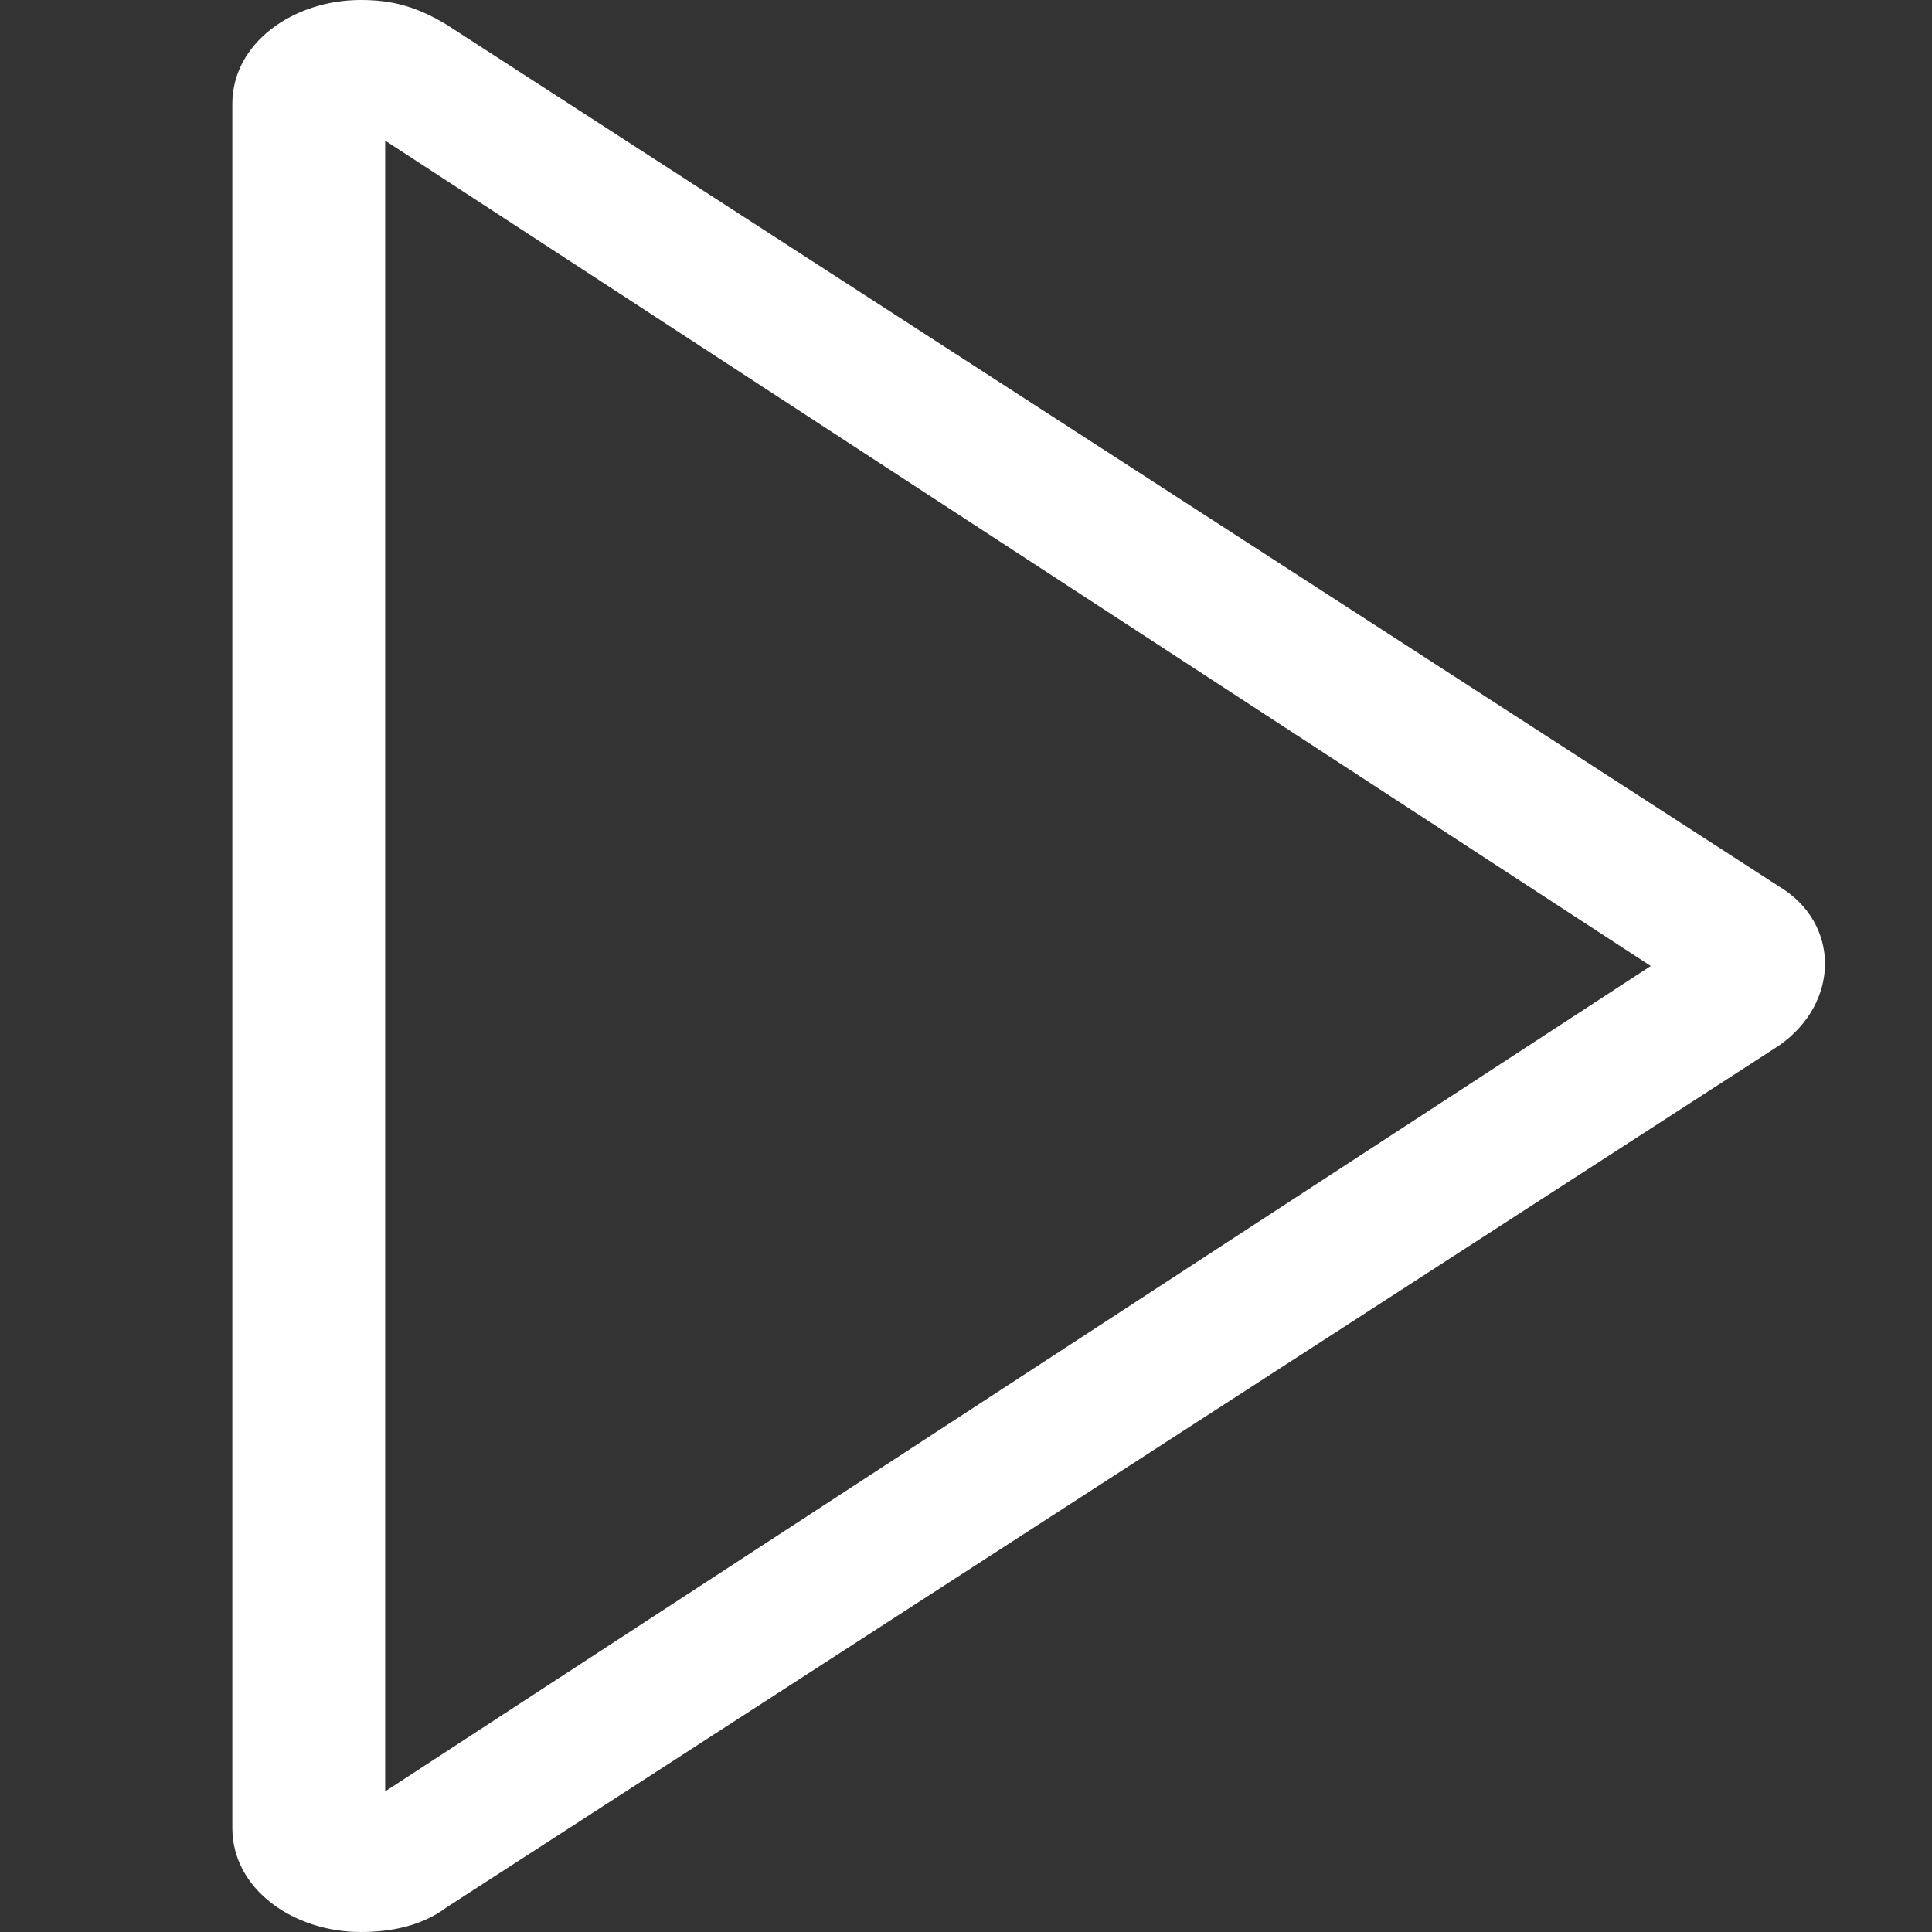 <?xml version="1.0" encoding="utf-8"?>
<!-- Generator: Adobe Illustrator 27.1.1, SVG Export Plug-In . SVG Version: 6.00 Build 0)  -->
<svg version="1.1" id="Layer_1" xmlns="http://www.w3.org/2000/svg" xmlns:xlink="http://www.w3.org/1999/xlink" x="0px" y="0px"
	 viewBox="0 0 31.6 31.6" style="enable-background:new 0 0 31.6 31.6;" xml:space="preserve">
<rect x="0" y="0" width="31.6" height="31.6" fill="#333333" stroke="none"/>
<style type="text/css">
	.st0{fill:#FFFFFF;}
</style>
<g>
	<path class="st0" d="M6.3,2.3L27,15.8L6.3,29.3V2.3 M5.9,0C4.8,0,3.8,0.7,3.8,1.7v28.2c0,1,1,1.7,2.1,1.7c0.5,0,1-0.1,1.4-0.4
		l21.8-14.1c1-0.7,1-2,0-2.6L7.3,0.4C6.8,0.1,6.4,0,5.9,0L5.9,0z"/>
</g>
</svg>
